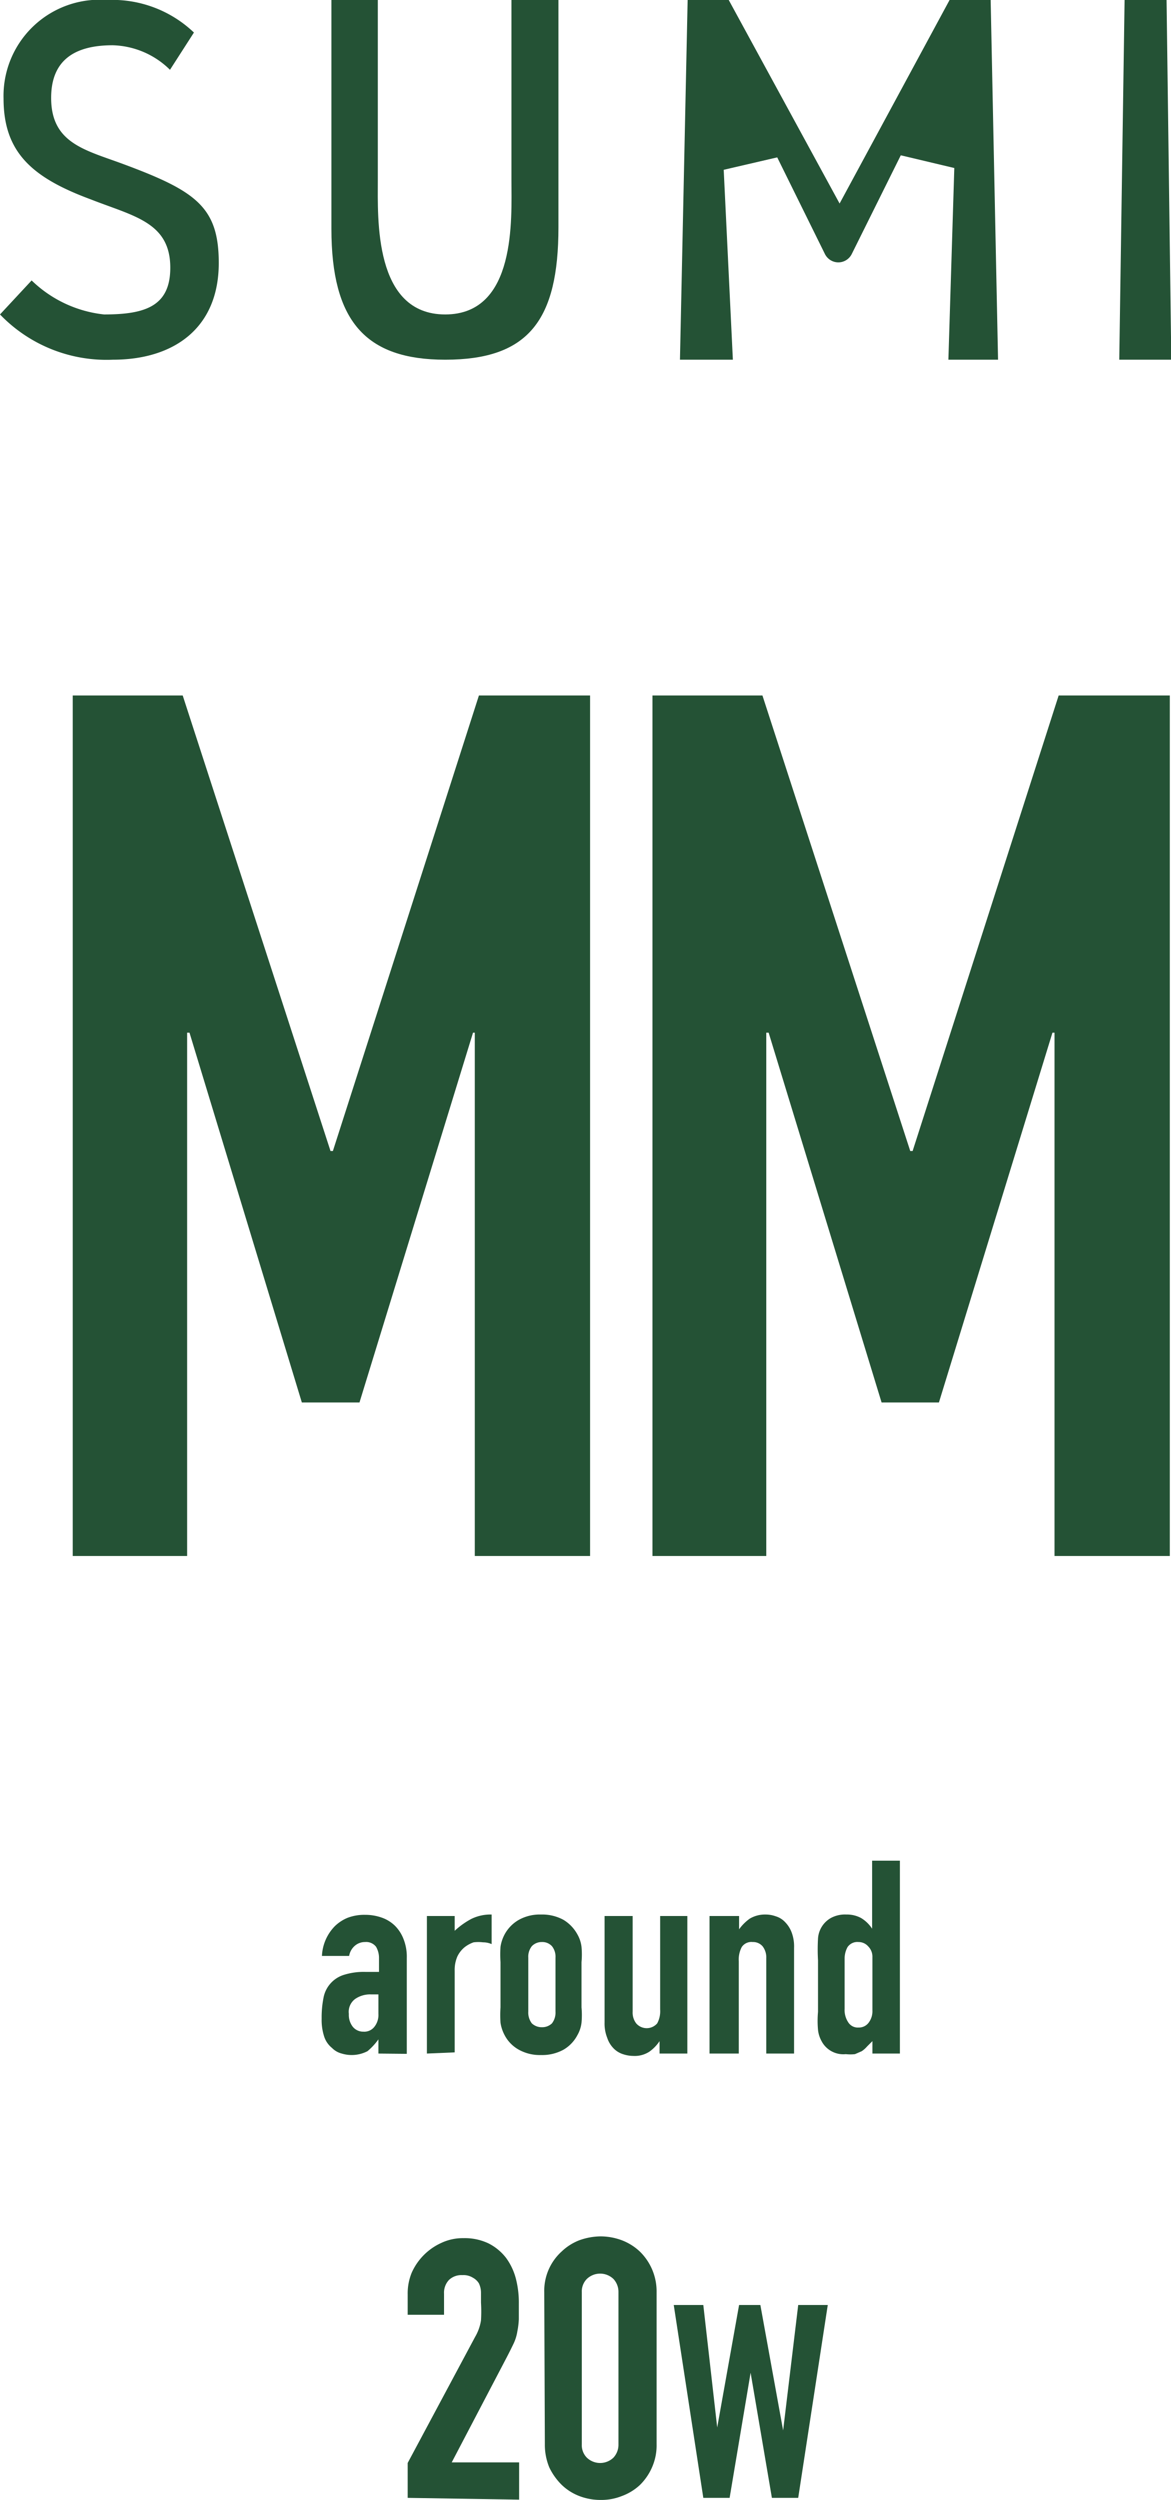 <svg xmlns="http://www.w3.org/2000/svg" width="39.61" height="84.51" viewBox="0 0 39.61 84.51">
  <defs>
    <style>
      .a {
        fill: #245235;
      }
    </style>
  </defs>
  <g>
    <g>
      <path class="a" d="M2.46,52.6V23.51H6.18l5,15.4h.08l4.94-15.4h3.76V52.6H16.06V34.91H16l-3.84,12.5H10.21l-3.8-12.5H6.33V52.6Z"/>
      <path class="a" d="M22.07,52.6V23.51h3.72l5,15.4h.08l4.94-15.4h3.76V52.6H35.67V34.91H35.6l-3.84,12.5H29.82L26,34.91h-.08V52.6Z"/>
    </g>
    <g>
      <path class="a" d="M12.8,69.42v-.48h0a2.08,2.08,0,0,1-.37.4,1.16,1.16,0,0,1-.87.08.7.7,0,0,1-.33-.19.82.82,0,0,1-.26-.37,1.81,1.81,0,0,1-.09-.62,3.4,3.4,0,0,1,.06-.69,1,1,0,0,1,.24-.5,1,1,0,0,1,.45-.29,2.24,2.24,0,0,1,.74-.1h.45V66.2a.75.75,0,0,0-.1-.39.42.42,0,0,0-.37-.16.52.52,0,0,0-.34.12.58.58,0,0,0-.2.35h-.92a1.53,1.53,0,0,1,.43-1,1.35,1.35,0,0,1,.44-.29,1.59,1.59,0,0,1,.59-.1,1.67,1.67,0,0,1,.55.09,1.21,1.21,0,0,1,.46.28,1.29,1.29,0,0,1,.29.45,1.62,1.62,0,0,1,.11.64v3.24Zm0-2-.26,0a.89.89,0,0,0-.52.15.54.54,0,0,0-.22.51.65.65,0,0,0,.13.43.45.45,0,0,0,.36.17.43.43,0,0,0,.37-.16.64.64,0,0,0,.14-.44Z"/>
      <path class="a" d="M14.44,69.42V64.77h.94v.5a2.66,2.66,0,0,1,.56-.4,1.47,1.47,0,0,1,.69-.15v1a.72.72,0,0,0-.29-.06,1.32,1.32,0,0,0-.32,0,1.05,1.05,0,0,0-.31.17.92.92,0,0,0-.24.31,1.14,1.14,0,0,0-.09.48v2.76Z"/>
      <path class="a" d="M16.93,66.33a4.17,4.17,0,0,1,0-.52,1.3,1.3,0,0,1,.14-.42,1.25,1.25,0,0,1,.48-.49,1.46,1.46,0,0,1,.75-.18,1.5,1.5,0,0,1,.76.18,1.3,1.3,0,0,1,.47.49,1.1,1.1,0,0,1,.14.42,2.82,2.82,0,0,1,0,.52v1.53a2.82,2.82,0,0,1,0,.52,1.1,1.1,0,0,1-.14.42,1.23,1.23,0,0,1-.47.49,1.5,1.5,0,0,1-.76.18,1.46,1.46,0,0,1-.75-.18,1.19,1.19,0,0,1-.48-.49,1.3,1.3,0,0,1-.14-.42,4.17,4.17,0,0,1,0-.52ZM17.87,68a.6.6,0,0,0,.12.4.49.49,0,0,0,.34.13.48.48,0,0,0,.34-.13.6.6,0,0,0,.12-.4V66.18a.57.57,0,0,0-.12-.39.44.44,0,0,0-.34-.14.46.46,0,0,0-.34.14.57.57,0,0,0-.12.39Z"/>
      <path class="a" d="M23.25,64.77v4.65h-.94V69h0a1.34,1.34,0,0,1-.35.36.91.91,0,0,1-.54.14,1.12,1.12,0,0,1-.35-.06.77.77,0,0,1-.31-.19.92.92,0,0,1-.22-.36,1.31,1.31,0,0,1-.09-.52V64.77h.95V68a.6.6,0,0,0,.12.4.47.47,0,0,0,.71,0,.86.86,0,0,0,.1-.47V64.77Z"/>
      <path class="a" d="M24,69.42V64.77H25v.45h0a1.54,1.54,0,0,1,.36-.36,1,1,0,0,1,.53-.14,1,1,0,0,1,.35.06.72.72,0,0,1,.32.2,1,1,0,0,1,.22.35,1.35,1.35,0,0,1,.08.52v3.57h-.94V66.2a.62.62,0,0,0-.12-.4.42.42,0,0,0-.34-.15.39.39,0,0,0-.37.17.9.9,0,0,0-.1.48v3.12Z"/>
      <path class="a" d="M29.51,69.42V69l-.18.18a.93.93,0,0,1-.18.16l-.23.1a1.42,1.42,0,0,1-.31,0,.83.83,0,0,1-.82-.44,1,1,0,0,1-.12-.38,3.37,3.37,0,0,1,0-.61V66.27a6.37,6.37,0,0,1,0-.74.86.86,0,0,1,.43-.69,1,1,0,0,1,.53-.12,1,1,0,0,1,.5.12,1.15,1.15,0,0,1,.37.36h0V62.9h.94v6.52Zm-.94-1.51a.75.75,0,0,0,.12.45.38.38,0,0,0,.35.18.41.41,0,0,0,.34-.16.64.64,0,0,0,.13-.42v-1.8a.49.49,0,0,0-.14-.36.43.43,0,0,0-.33-.15.4.4,0,0,0-.37.17.8.8,0,0,0-.1.38Z"/>
    </g>
    <g>
      <path class="a" d="M13.79,84.44V83.26L16.07,79a1.59,1.59,0,0,0,.2-.56,5,5,0,0,0,0-.6c0-.11,0-.22,0-.34a.74.74,0,0,0-.07-.31A.53.53,0,0,0,16,77a.6.6,0,0,0-.36-.09.61.61,0,0,0-.45.16.63.63,0,0,0-.17.47v.71H13.79v-.69a1.84,1.84,0,0,1,.14-.74,2,2,0,0,1,1-1,1.71,1.71,0,0,1,.75-.16,1.87,1.87,0,0,1,.85.18,1.74,1.74,0,0,1,.59.49,2.06,2.06,0,0,1,.33.7,3.22,3.22,0,0,1,.1.84c0,.21,0,.39,0,.53a2.7,2.7,0,0,1-.05.41,1.52,1.52,0,0,1-.12.4q-.09.19-.24.48l-1.86,3.55h2.28v1.26Z"/>
      <path class="a" d="M18.41,77.49A1.79,1.79,0,0,1,19,76.11a1.8,1.8,0,0,1,.6-.38,2.18,2.18,0,0,1,.72-.13,2.08,2.08,0,0,1,.71.13,1.84,1.84,0,0,1,.61.38,1.88,1.88,0,0,1,.57,1.38v5.14a1.83,1.83,0,0,1-.16.79,1.89,1.89,0,0,1-.41.59,1.82,1.82,0,0,1-.61.37,1.87,1.87,0,0,1-.71.13,2,2,0,0,1-.72-.13A1.77,1.77,0,0,1,19,84a2.1,2.1,0,0,1-.42-.59,2,2,0,0,1-.15-.79Zm1.27,5.14a.6.6,0,0,0,.17.45.65.65,0,0,0,.9,0,.64.64,0,0,0,.17-.45V77.49a.64.64,0,0,0-.17-.45.65.65,0,0,0-.9,0,.6.6,0,0,0-.17.45Z"/>
      <path class="a" d="M28,77.92l-1,6.52h-.89l-.72-4.23h0l-.71,4.23h-.89l-1-6.52h1l.47,4.14h0L25,77.92h.72l.77,4.24h0L27,77.92Z"/>
    </g>
    <g>
      <path class="a" d="M3.82,12.16A5,5,0,0,1,0,10.63L1.07,9.48a4.15,4.15,0,0,0,2.45,1.15c1.38,0,2.24-.27,2.24-1.58,0-1.54-1.24-1.74-2.69-2.31C1.07,6,.12,5.14.12,3.33A3.25,3.25,0,0,1,3.62,0,4,4,0,0,1,6.56,1.1L5.75,2.36a2.86,2.86,0,0,0-1.94-.83c-1.27,0-2.08.49-2.08,1.78,0,1.54,1.16,1.76,2.45,2.24C6.63,6.46,7.4,7,7.4,8.89,7.4,11.11,5.86,12.16,3.82,12.16Z"/>
      <path class="a" d="M15.06,12.16c-2.7,0-3.85-1.31-3.85-4.43V0h1.57V6.09c0,1.29-.14,4.54,2.28,4.54S17.3,7.38,17.3,6.09V0h1.59V7.68C18.89,10.81,17.89,12.16,15.06,12.16Z"/>
      <path class="a" d="M32.08,12.16l.2-6.48-1.81-.43L28.81,8.59a.51.51,0,0,1-.45.28h0a.51.51,0,0,1-.46-.29L26.29,5.32l-1.81.42.31,6.42H23L23.26,0h1.39L28.4,6.88,32.12,0h1.39l.25,12.16Z"/>
      <polygon class="a" points="37.86 12.16 38.04 0 39.46 0 39.62 12.16 37.86 12.16"/>
    </g>
  </g>
</svg>
